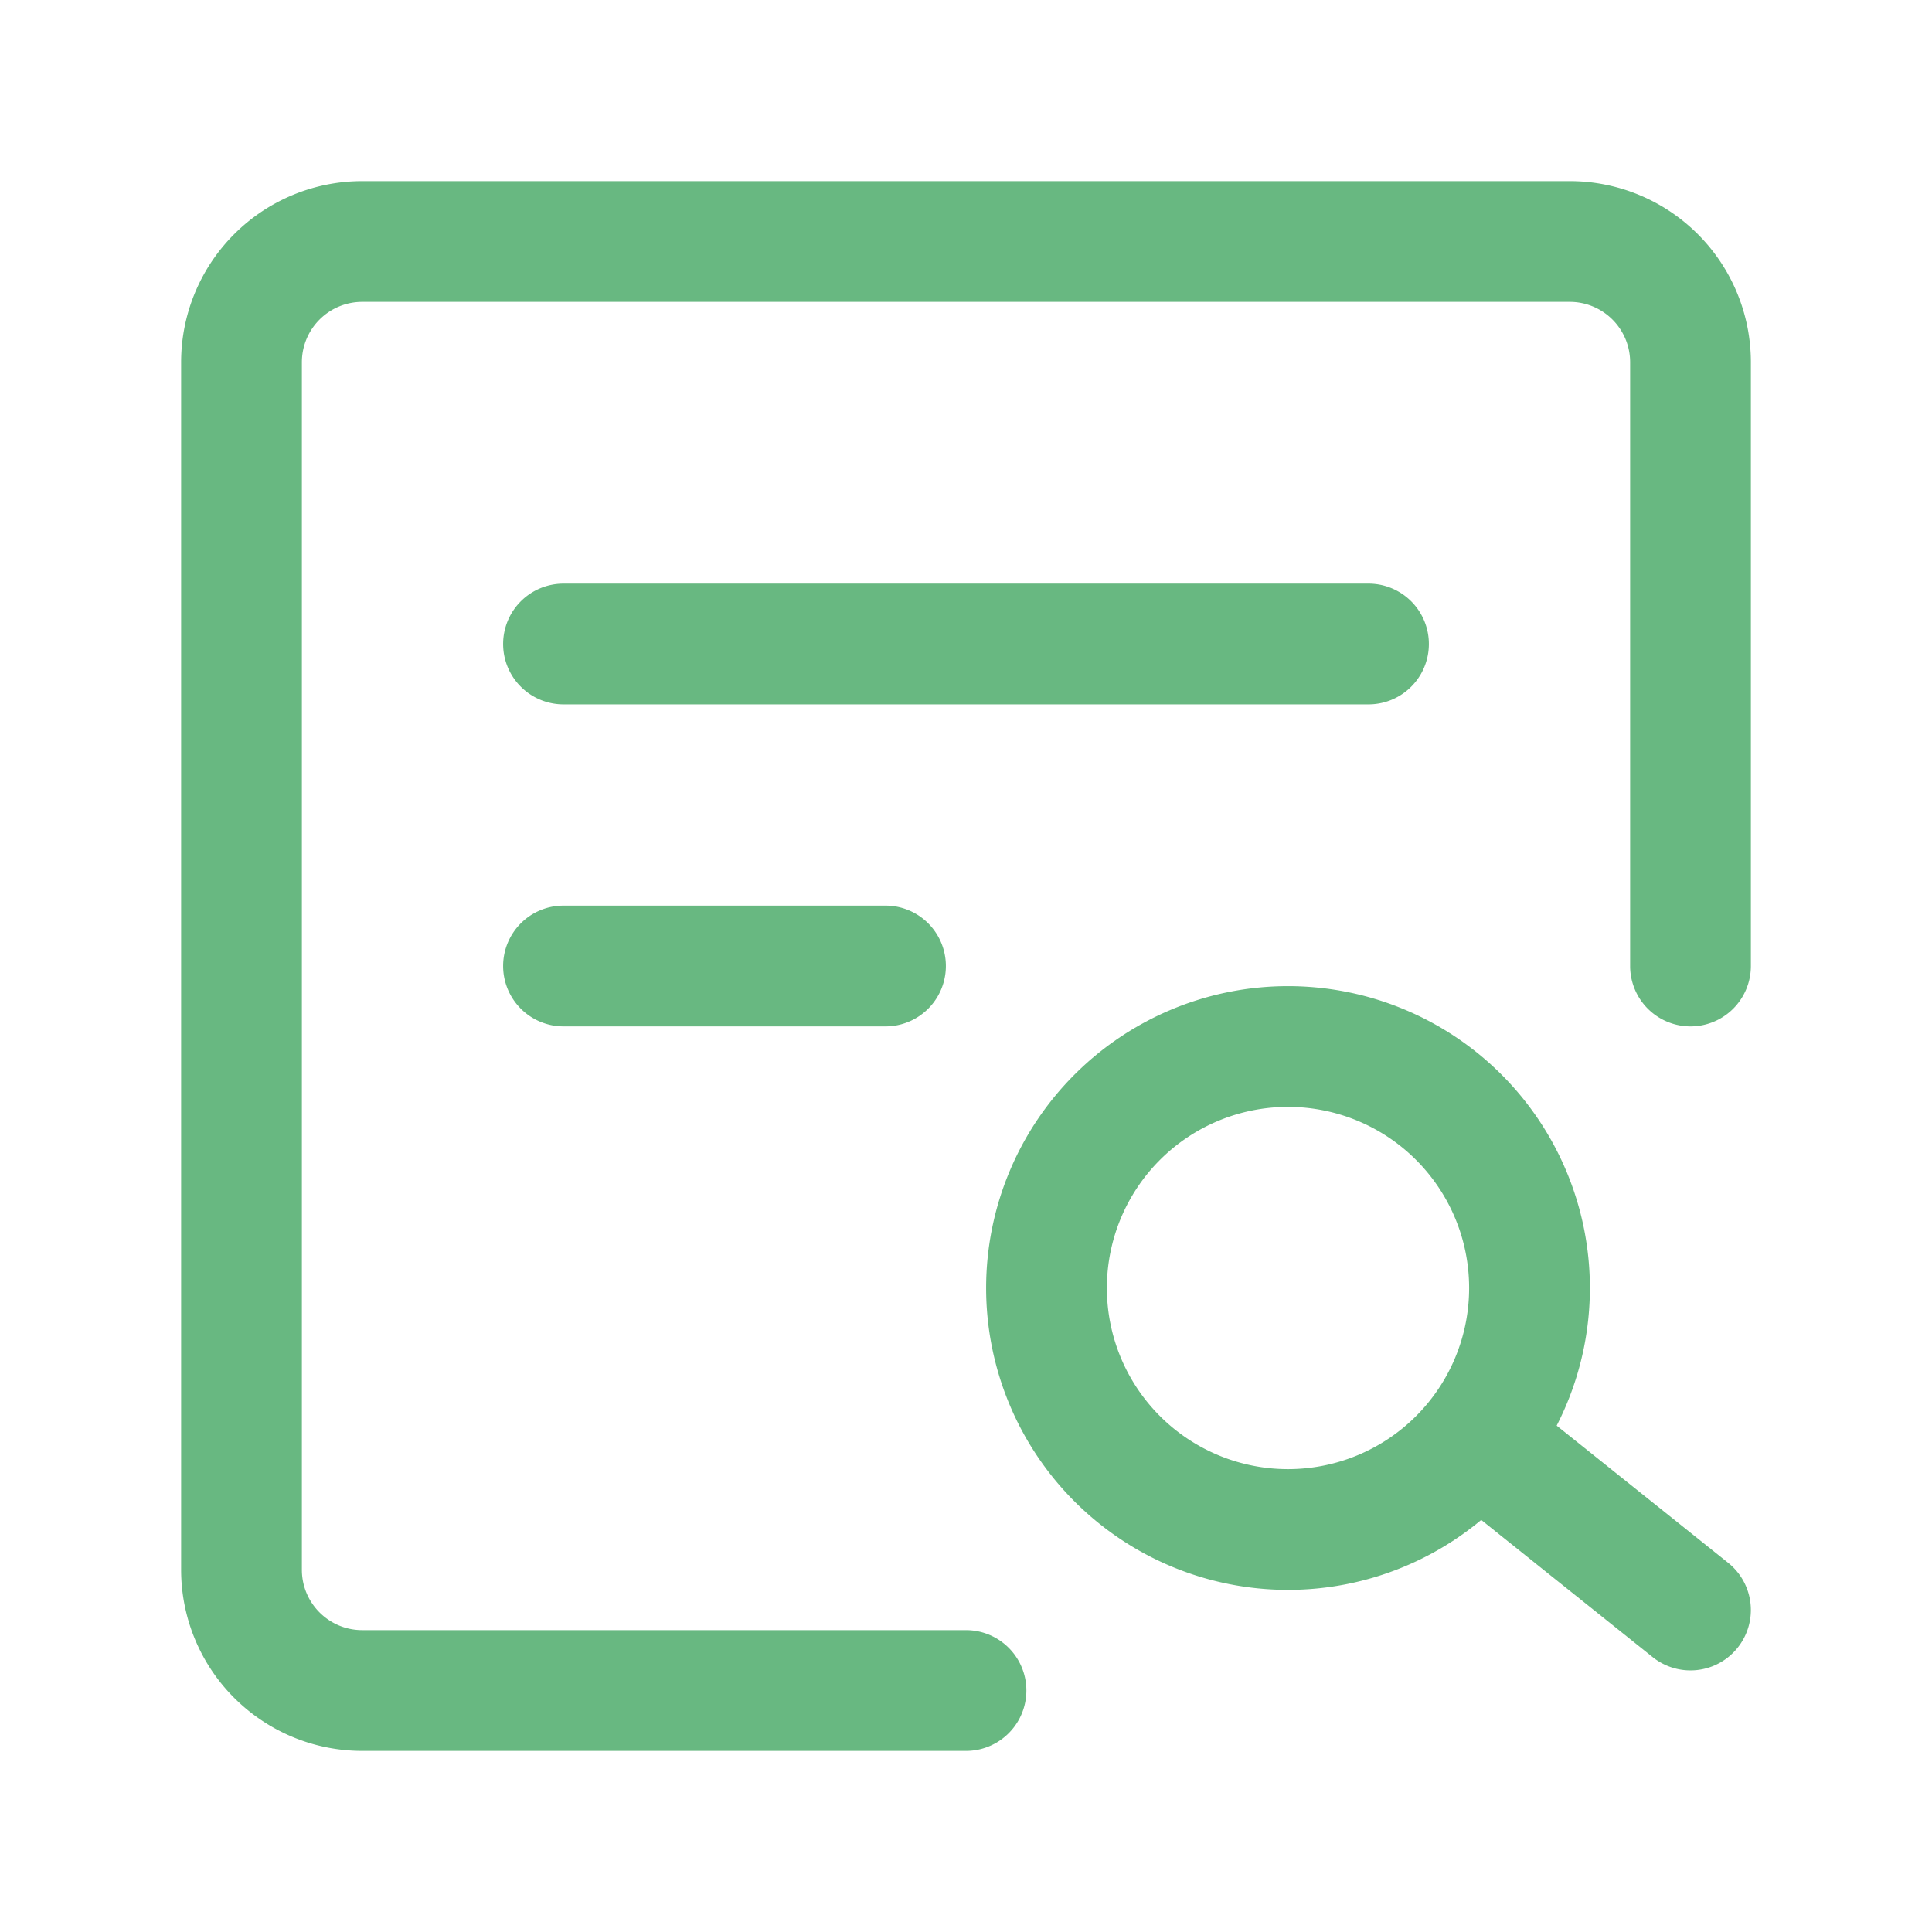 <svg xmlns="http://www.w3.org/2000/svg" version="1.1" xmlns:xlink="http://www.w3.org/1999/xlink" xmlns:svgjs="http://svgjs.com/svgjs" width="512" height="512" x="0" y="0" viewBox="0 0 24 24" style="enable-background:new 0 0 512 512" xml:space="preserve" class=""><g><g fill="#000" fill-rule="evenodd" clip-rule="evenodd"><path d="M2.25 4.5A2.25 2.25 0 0 1 4.5 2.25h15a2.25 2.25 0 0 1 2.25 2.25V12a.75.75 0 0 1-1.5 0V4.5a.75.75 0 0 0-.75-.75h-15a.75.75 0 0 0-.75.75v15c0 .414.336.75.75.75H12a.75.75 0 0 1 0 1.5H4.5a2.25 2.25 0 0 1-2.25-2.25z" fill="#68b881" data-original="#000000" opacity="1" class=""></path><path d="M16 13.75a2.25 2.25 0 1 0 0 4.5 2.25 2.25 0 0 0 0-4.5zM12.25 16a3.75 3.75 0 1 1 7.5 0 3.75 3.75 0 0 1-7.5 0z" fill="#68b881" data-original="#000000" opacity="1" class=""></path><path d="M17.914 17.532a.75.75 0 0 1 1.054-.118l2.5 2a.75.75 0 1 1-.937 1.172l-2.5-2a.75.75 0 0 1-.117-1.054zM6.25 8A.75.75 0 0 1 7 7.25h10a.75.75 0 0 1 0 1.5H7A.75.75 0 0 1 6.25 8zM6.25 12a.75.75 0 0 1 .75-.75h4a.75.75 0 0 1 0 1.5H7a.75.75 0 0 1-.75-.75z" fill="#68b881" data-original="#000000" opacity="1" class=""></path></g></g></svg>
